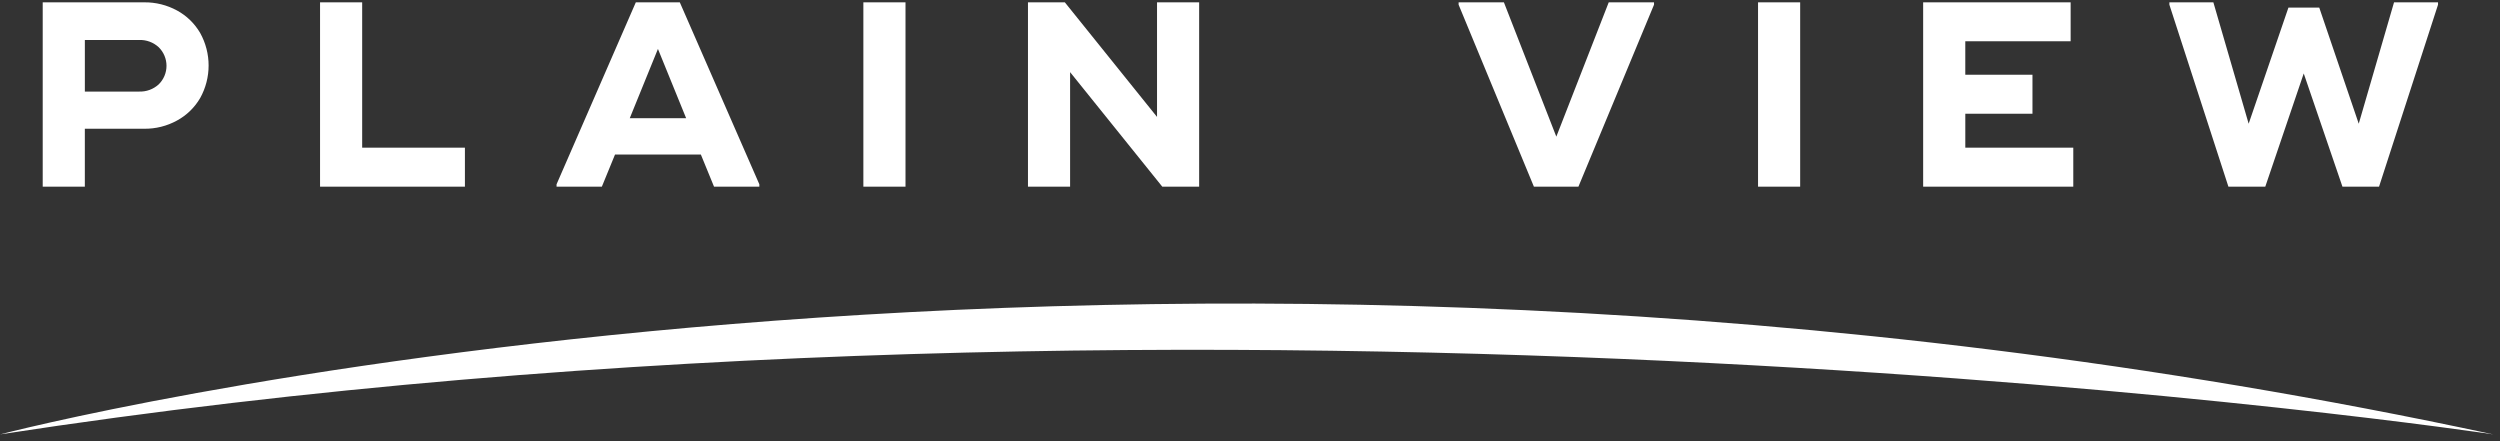 <svg xmlns="http://www.w3.org/2000/svg" width="153" height="27" viewBox="0 0 153 27">
  <rect x="0" y="0" width="153" height="27" fill="#333333" stroke="none"/>
  <path fill="#FFF" fill-rule="evenodd" d="M8.82,0.353 L2.614,0.353 L2.614,11.635 L5.192,11.635 L5.192,8.089 L8.819,8.089 C9.522,8.099 10.216,7.926 10.832,7.587 C11.422,7.267 11.913,6.79 12.251,6.21 C12.939,4.972 12.939,3.467 12.251,2.229 C11.913,1.648 11.422,1.172 10.832,0.851 C10.215,0.515 9.522,0.344 8.819,0.353 L8.819,0.353 L8.82,0.353 Z M8.513,5.814 L5.193,5.814 L5.193,2.656 L8.513,2.656 C8.957,2.641 9.388,2.801 9.714,3.101 C10.018,3.401 10.19,3.81 10.19,4.237 C10.19,4.664 10.018,5.073 9.714,5.372 C9.387,5.672 8.956,5.83 8.513,5.814 L8.513,5.814 Z M22.165,9.247 L22.165,0.353 L19.587,0.353 L19.587,11.635 L28.453,11.635 L28.453,9.247 L22.165,9.247 Z M41.604,0.353 L38.912,0.353 L34.061,11.49 L34.061,11.635 L36.833,11.635 L37.639,9.668 L42.893,9.668 L43.699,11.635 L46.472,11.635 L46.472,11.49 L41.604,0.353 Z M38.542,7.442 L40.266,3.204 L41.991,7.442 L38.542,7.442 Z M52.838,0.353 L52.838,11.635 L55.417,11.635 L55.417,0.353 L52.838,0.353 Z M70.81,0.353 L70.81,7.365 L65.169,0.353 L62.912,0.353 L62.912,11.635 L65.49,11.635 L65.49,4.624 L71.132,11.635 L73.388,11.635 L73.388,0.353 L70.81,0.353 L70.81,0.353 Z M93.875,11.635 L96.599,11.635 L101.226,0.498 L101.226,0.353 L98.454,0.353 L95.247,8.573 L92.039,0.353 L89.267,0.353 L89.267,0.498 L93.875,11.635 Z M107.592,0.353 L107.592,11.635 L110.17,11.635 L110.17,0.353 L107.592,0.353 Z M120.277,9.247 L120.277,7.17 L124.387,7.17 L124.387,4.783 L120.276,4.783 L120.276,2.737 L126.723,2.737 L126.723,0.353 L117.697,0.353 L117.697,11.635 L126.885,11.635 L126.885,9.247 L120.276,9.247 L120.277,9.247 Z M136.379,11.635 L138.635,11.635 L140.989,4.705 L143.358,11.635 L145.597,11.635 L149.207,0.498 L149.207,0.353 L146.515,0.353 L144.355,7.781 L141.938,0.675 L140.052,0.675 L137.618,7.781 L135.458,0.353 L132.766,0.353 L132.766,0.498 L136.379,11.635 Z M0,26.795 C0,26.795 68.67,8.778 152.591,26.795 C152.591,26.795 75.585,15.146 0,26.795 Z" transform="translate(0 -.21)"/>
</svg>
